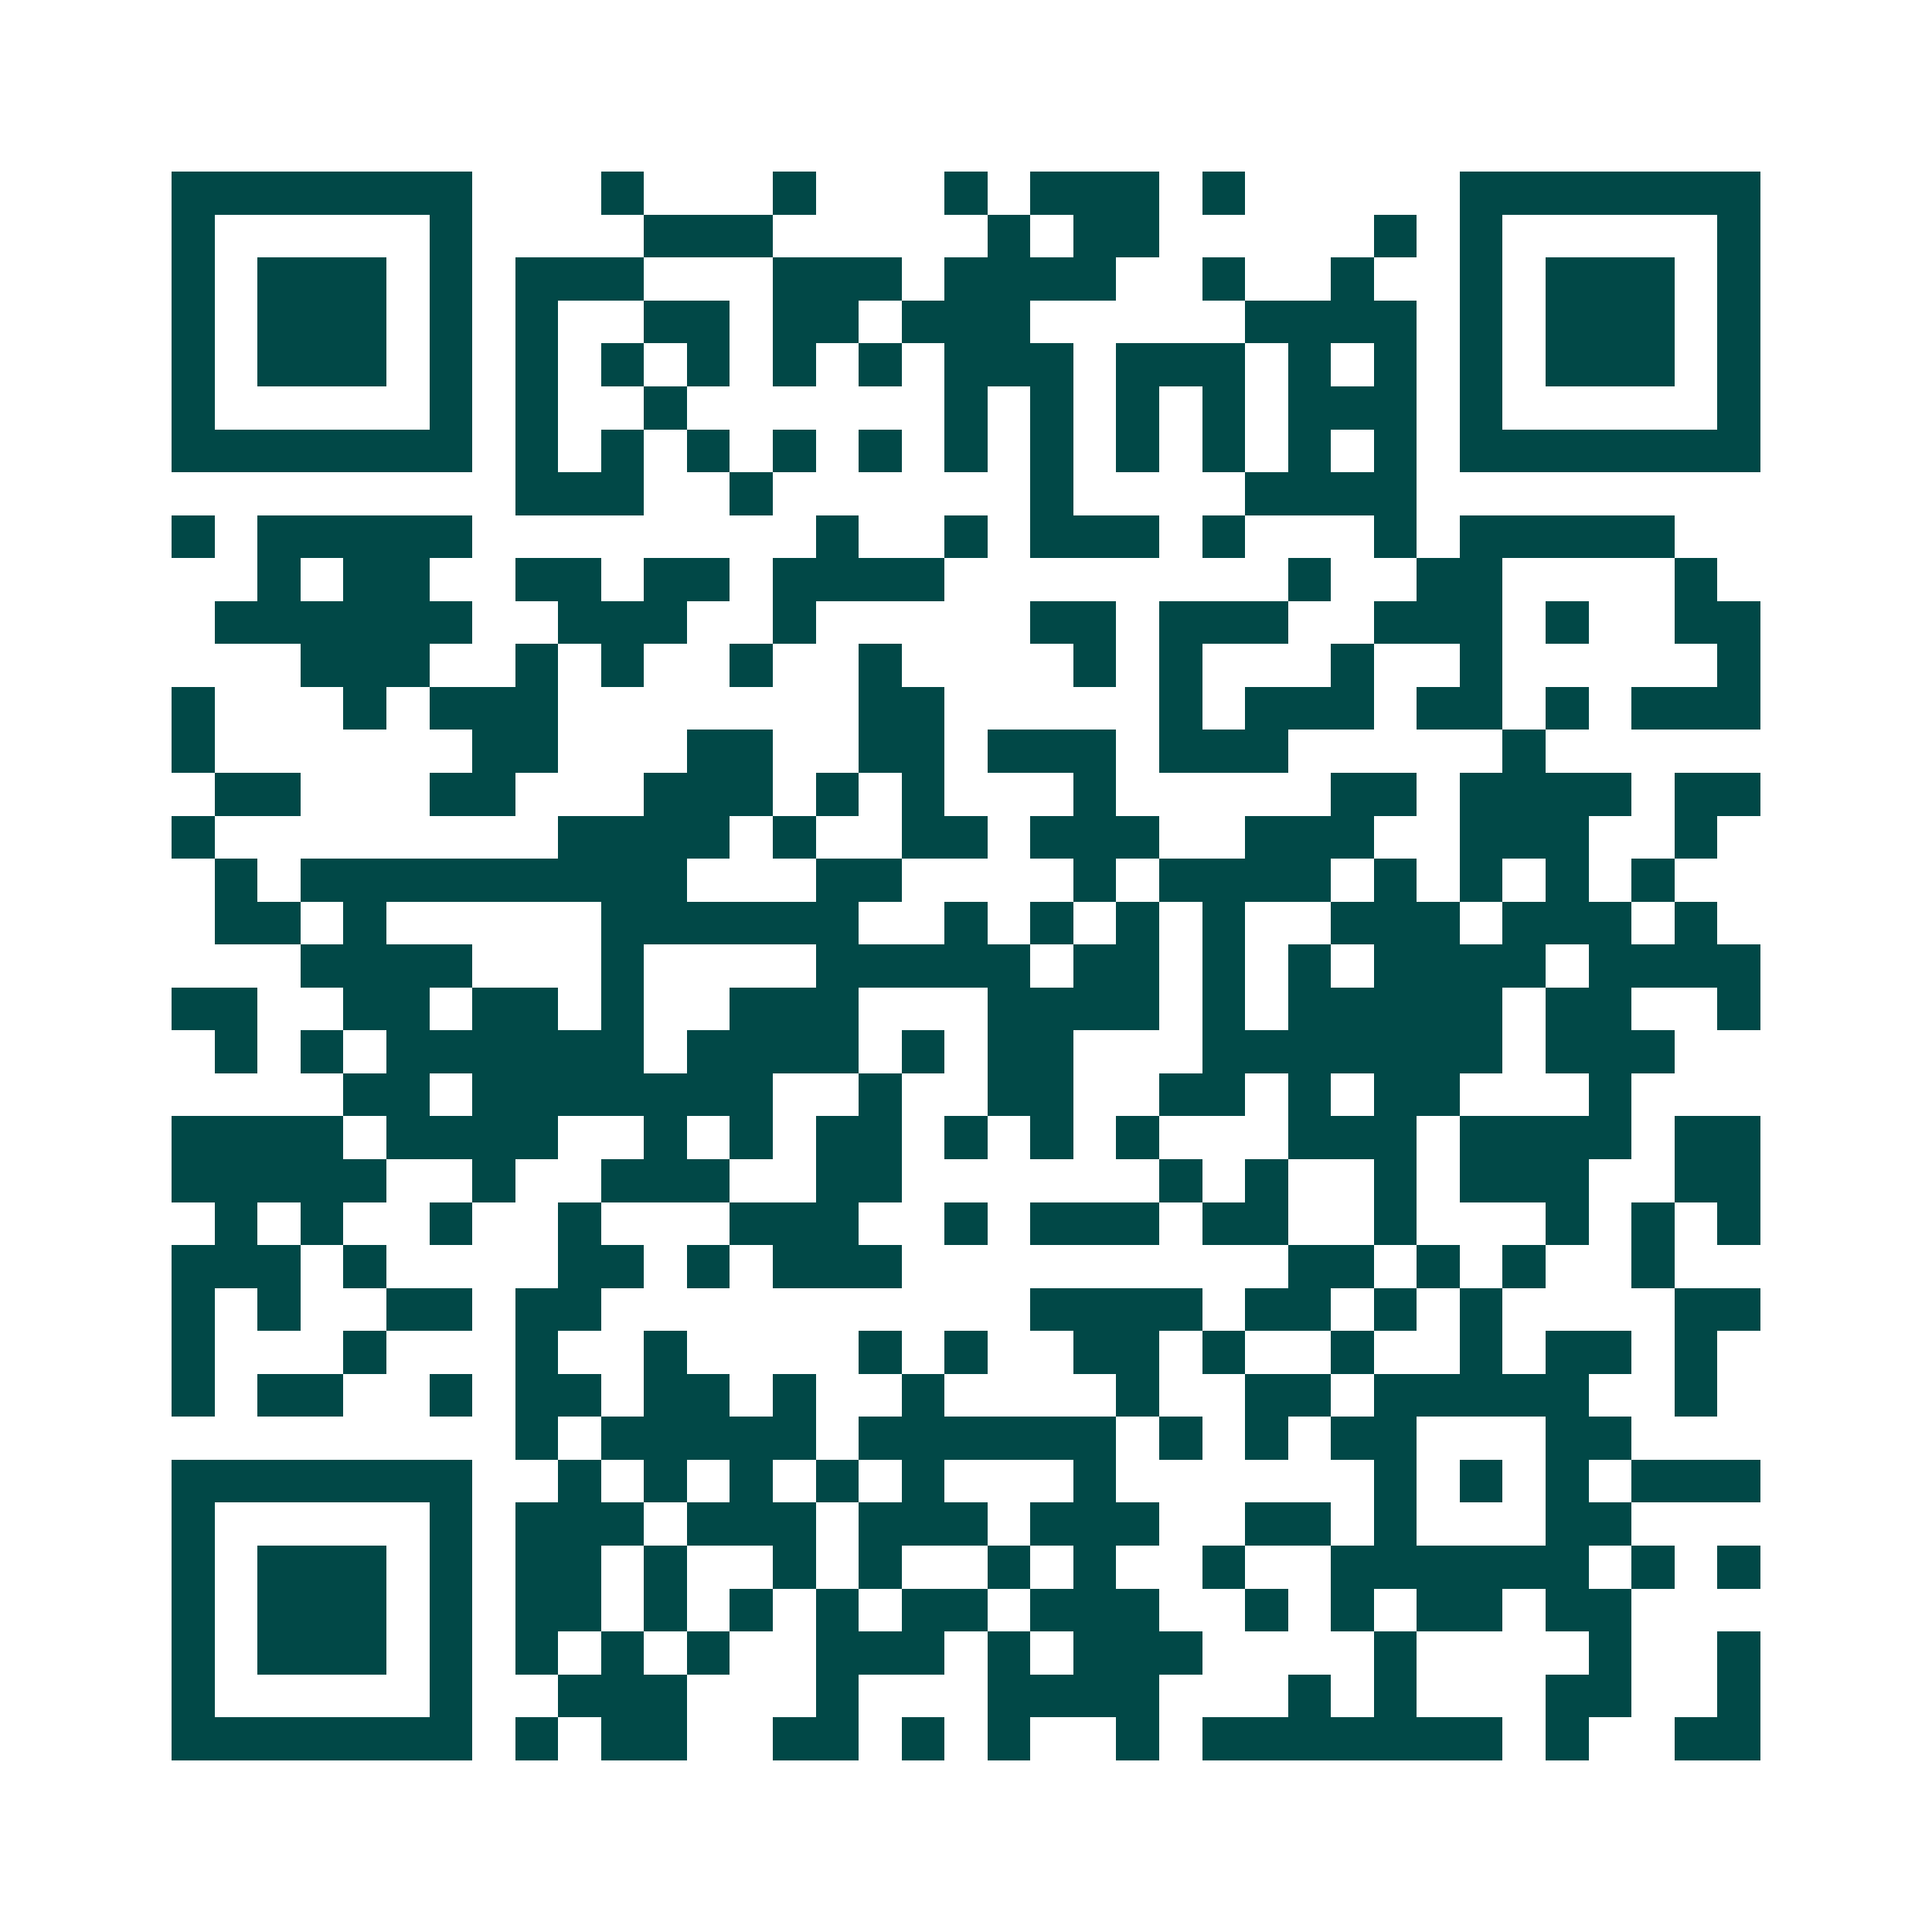 <svg xmlns="http://www.w3.org/2000/svg" width="200" height="200" viewBox="0 0 45 45" shape-rendering="crispEdges"><path fill="#ffffff" d="M0 0h45v45H0z"/><path stroke="#014847" d="M4 4.5h7m3 0h1m3 0h1m3 0h1m1 0h3m1 0h1m5 0h7M4 5.5h1m5 0h1m4 0h3m5 0h1m1 0h2m5 0h1m1 0h1m5 0h1M4 6.5h1m1 0h3m1 0h1m1 0h3m3 0h3m1 0h4m2 0h1m2 0h1m2 0h1m1 0h3m1 0h1M4 7.5h1m1 0h3m1 0h1m1 0h1m2 0h2m1 0h2m1 0h3m5 0h4m1 0h1m1 0h3m1 0h1M4 8.5h1m1 0h3m1 0h1m1 0h1m1 0h1m1 0h1m1 0h1m1 0h1m1 0h3m1 0h3m1 0h1m1 0h1m1 0h1m1 0h3m1 0h1M4 9.5h1m5 0h1m1 0h1m2 0h1m6 0h1m1 0h1m1 0h1m1 0h1m1 0h3m1 0h1m5 0h1M4 10.5h7m1 0h1m1 0h1m1 0h1m1 0h1m1 0h1m1 0h1m1 0h1m1 0h1m1 0h1m1 0h1m1 0h1m1 0h7M12 11.5h3m2 0h1m6 0h1m4 0h4M4 12.5h1m1 0h5m8 0h1m2 0h1m1 0h3m1 0h1m3 0h1m1 0h5M6 13.5h1m1 0h2m2 0h2m1 0h2m1 0h4m8 0h1m2 0h2m4 0h1M5 14.5h6m2 0h3m2 0h1m5 0h2m1 0h3m2 0h3m1 0h1m2 0h2M7 15.5h3m2 0h1m1 0h1m2 0h1m2 0h1m4 0h1m1 0h1m3 0h1m2 0h1m5 0h1M4 16.5h1m3 0h1m1 0h3m7 0h2m5 0h1m1 0h3m1 0h2m1 0h1m1 0h3M4 17.5h1m6 0h2m3 0h2m2 0h2m1 0h3m1 0h3m5 0h1M5 18.5h2m3 0h2m3 0h3m1 0h1m1 0h1m3 0h1m5 0h2m1 0h4m1 0h2M4 19.5h1m8 0h4m1 0h1m2 0h2m1 0h3m2 0h3m2 0h3m2 0h1M5 20.5h1m1 0h9m3 0h2m4 0h1m1 0h4m1 0h1m1 0h1m1 0h1m1 0h1M5 21.5h2m1 0h1m5 0h6m2 0h1m1 0h1m1 0h1m1 0h1m2 0h3m1 0h3m1 0h1M7 22.5h4m3 0h1m4 0h5m1 0h2m1 0h1m1 0h1m1 0h4m1 0h4M4 23.5h2m2 0h2m1 0h2m1 0h1m2 0h3m3 0h4m1 0h1m1 0h5m1 0h2m2 0h1M5 24.5h1m1 0h1m1 0h6m1 0h4m1 0h1m1 0h2m3 0h7m1 0h3M8 25.5h2m1 0h7m2 0h1m2 0h2m2 0h2m1 0h1m1 0h2m3 0h1M4 26.5h4m1 0h4m2 0h1m1 0h1m1 0h2m1 0h1m1 0h1m1 0h1m3 0h3m1 0h4m1 0h2M4 27.5h5m2 0h1m2 0h3m2 0h2m6 0h1m1 0h1m2 0h1m1 0h3m2 0h2M5 28.5h1m1 0h1m2 0h1m2 0h1m3 0h3m2 0h1m1 0h3m1 0h2m2 0h1m3 0h1m1 0h1m1 0h1M4 29.5h3m1 0h1m4 0h2m1 0h1m1 0h3m9 0h2m1 0h1m1 0h1m2 0h1M4 30.5h1m1 0h1m2 0h2m1 0h2m10 0h4m1 0h2m1 0h1m1 0h1m4 0h2M4 31.5h1m3 0h1m3 0h1m2 0h1m4 0h1m1 0h1m2 0h2m1 0h1m2 0h1m2 0h1m1 0h2m1 0h1M4 32.5h1m1 0h2m2 0h1m1 0h2m1 0h2m1 0h1m2 0h1m4 0h1m2 0h2m1 0h5m2 0h1M12 33.5h1m1 0h5m1 0h6m1 0h1m1 0h1m1 0h2m3 0h2M4 34.5h7m2 0h1m1 0h1m1 0h1m1 0h1m1 0h1m3 0h1m6 0h1m1 0h1m1 0h1m1 0h3M4 35.5h1m5 0h1m1 0h3m1 0h3m1 0h3m1 0h3m2 0h2m1 0h1m3 0h2M4 36.5h1m1 0h3m1 0h1m1 0h2m1 0h1m2 0h1m1 0h1m2 0h1m1 0h1m2 0h1m2 0h6m1 0h1m1 0h1M4 37.5h1m1 0h3m1 0h1m1 0h2m1 0h1m1 0h1m1 0h1m1 0h2m1 0h3m2 0h1m1 0h1m1 0h2m1 0h2M4 38.5h1m1 0h3m1 0h1m1 0h1m1 0h1m1 0h1m2 0h3m1 0h1m1 0h3m4 0h1m4 0h1m2 0h1M4 39.5h1m5 0h1m2 0h3m3 0h1m3 0h4m3 0h1m1 0h1m3 0h2m2 0h1M4 40.5h7m1 0h1m1 0h2m2 0h2m1 0h1m1 0h1m2 0h1m1 0h7m1 0h1m2 0h2"/></svg>
